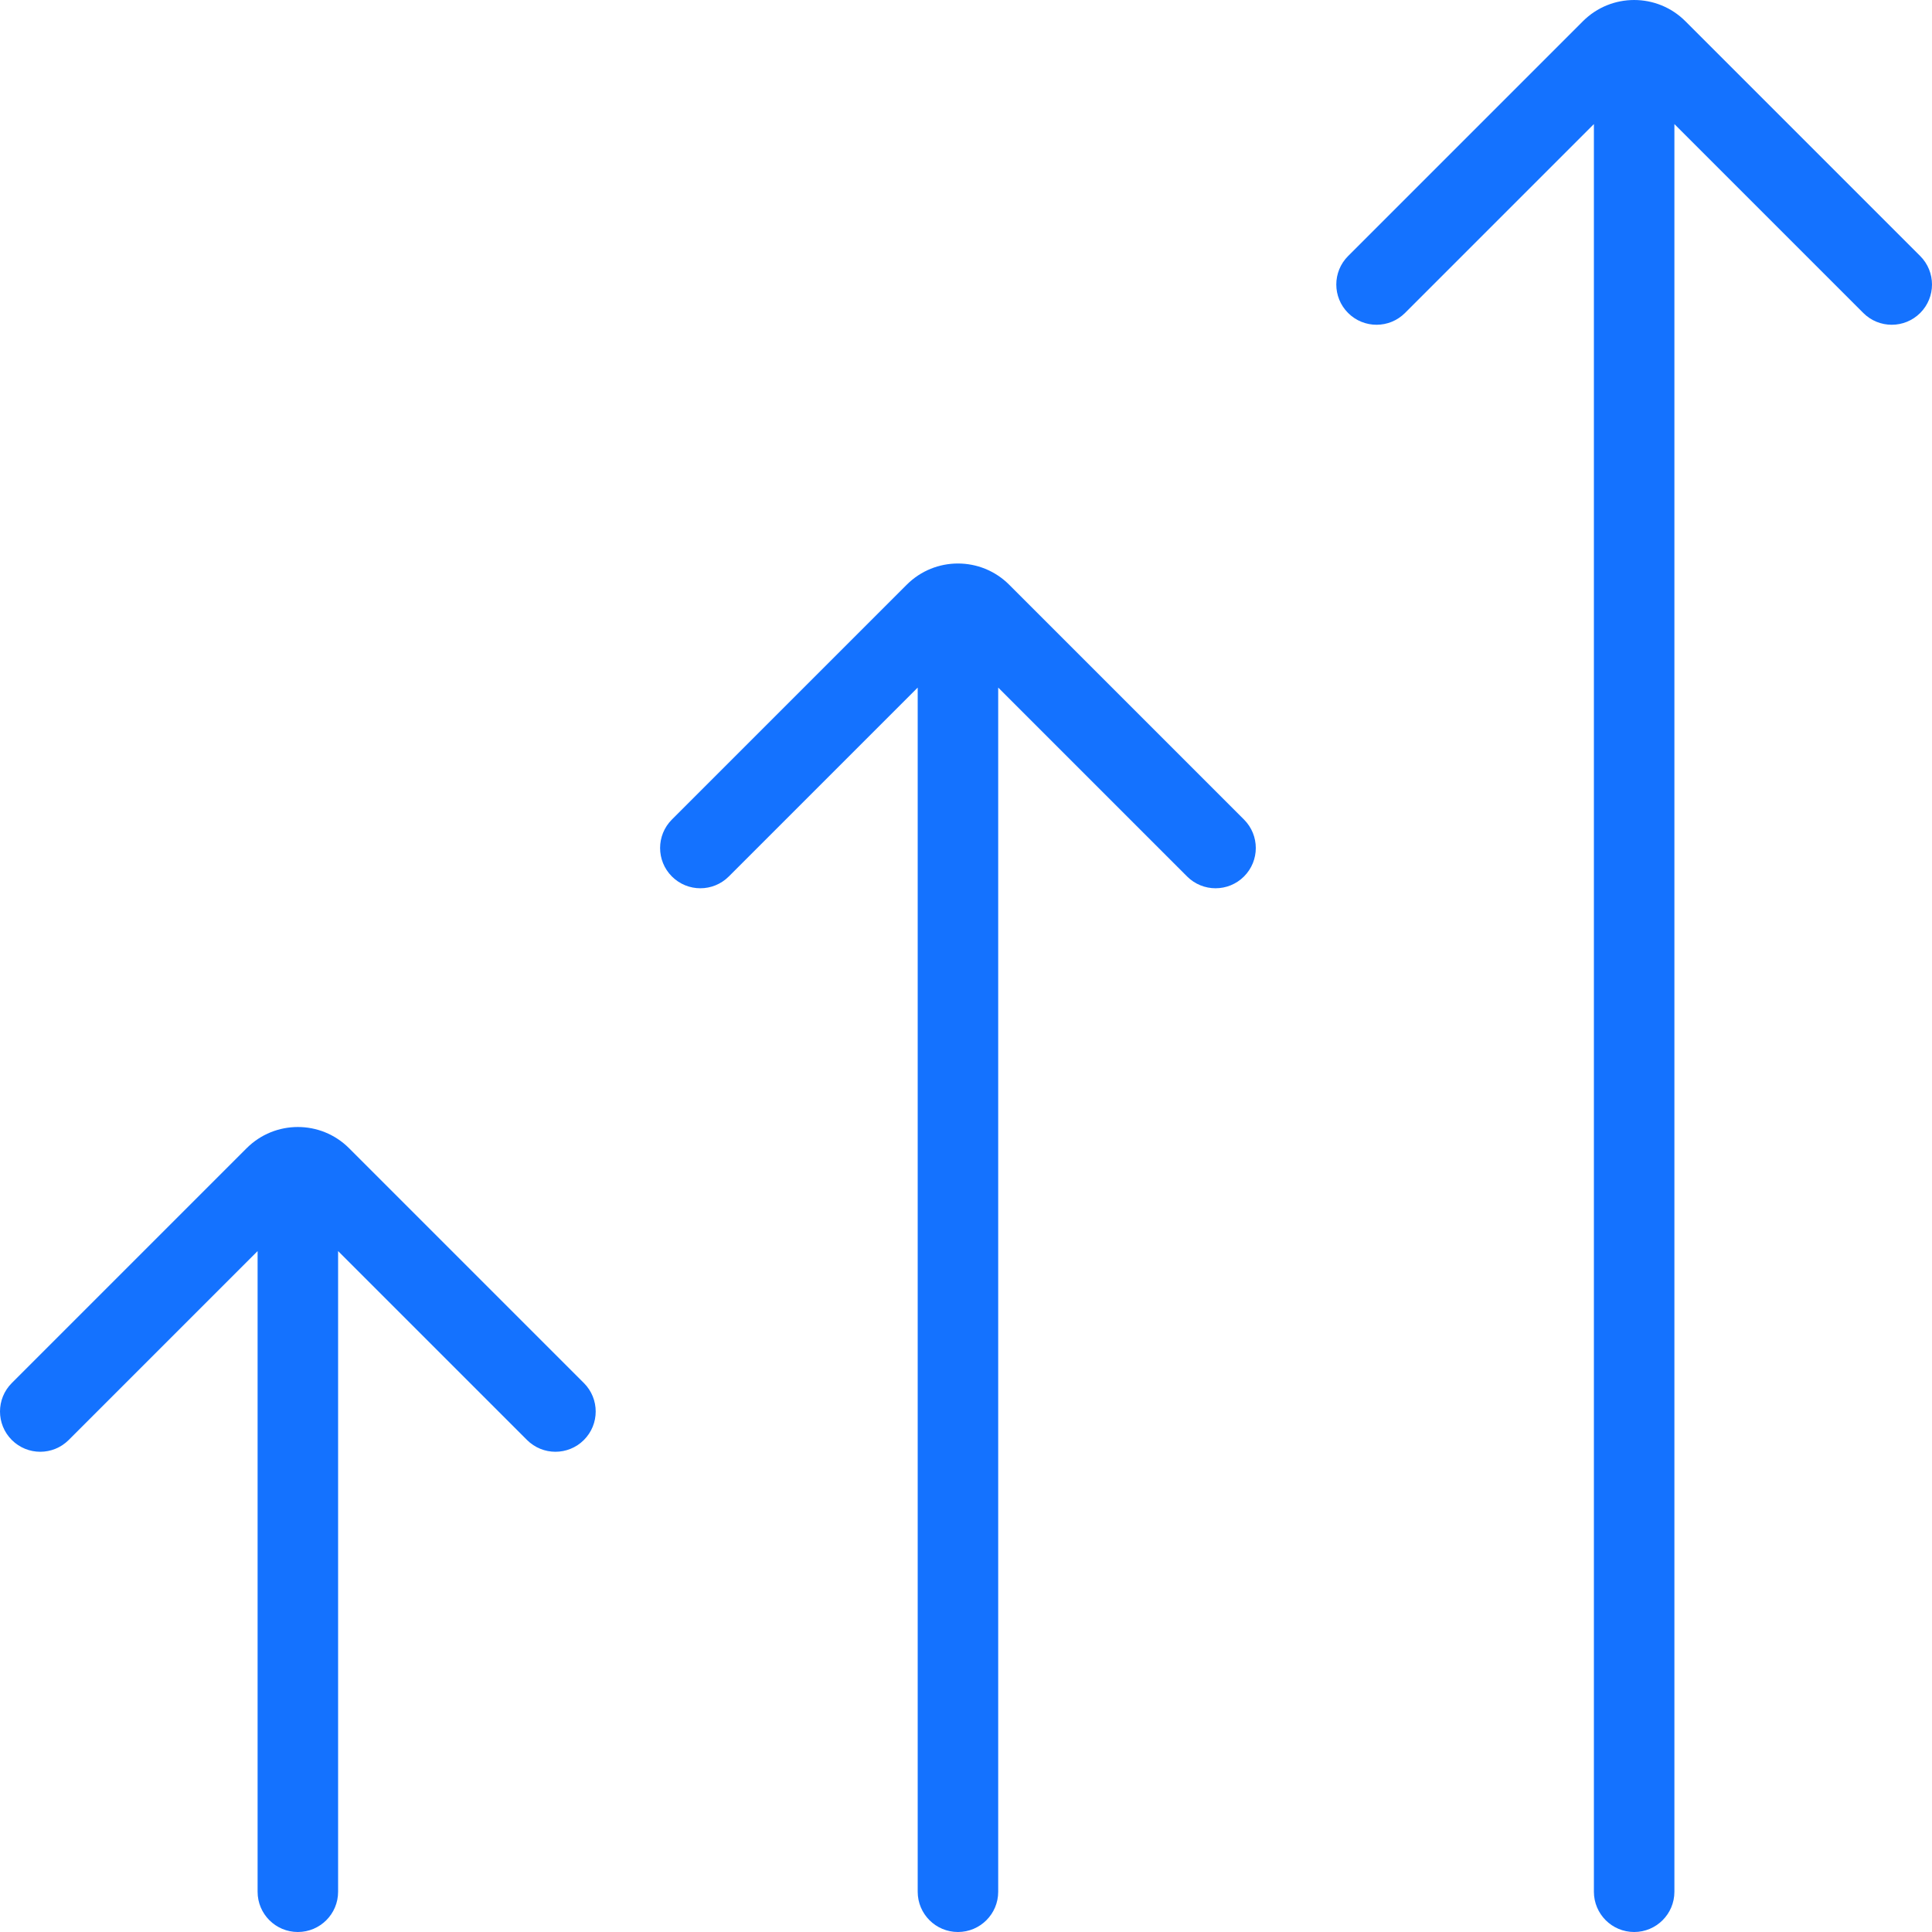 <svg xmlns="http://www.w3.org/2000/svg" width="120" height="120" viewBox="0 0 120 120" fill="none"><path d="M104.682 1.318C102.925 -0.439 100.075 -0.439 98.318 1.318L83.732 15.904C82.756 16.88 82.756 18.463 83.732 19.439C84.709 20.416 86.291 20.416 87.268 19.439L99 7.707L99 117.5C99 118.881 100.119 120 101.5 120C102.881 120 104 118.881 104 117.5L104 7.707L115.732 19.439C116.709 20.416 118.291 20.416 119.268 19.439C120.244 18.463 120.244 16.88 119.268 15.904L104.682 1.318Z" fill="#1472FF"></path><path d="M62.682 36.318C60.925 34.561 58.075 34.561 56.318 36.318L41.732 50.904C40.756 51.88 40.756 53.463 41.732 54.439C42.709 55.416 44.291 55.416 45.268 54.439L57 42.707L57 117.5C57 118.881 58.119 120 59.5 120C60.881 120 62 118.881 62 117.5L62 42.707L73.732 54.439C74.709 55.416 76.291 55.416 77.268 54.439C78.244 53.463 78.244 51.88 77.268 50.904L62.682 36.318Z" fill="#1472FF"></path><path d="M15.318 71.318C17.075 69.561 19.925 69.561 21.682 71.318L36.268 85.904C37.244 86.88 37.244 88.463 36.268 89.439C35.291 90.416 33.709 90.416 32.732 89.439L21 77.707L21 117.5C21 118.881 19.881 120 18.5 120C17.119 120 16 118.881 16 117.5L16 77.707L4.268 89.439C3.291 90.416 1.709 90.416 0.732 89.439C-0.244 88.463 -0.244 86.88 0.732 85.904L15.318 71.318Z" fill="#1472FF"></path></svg>